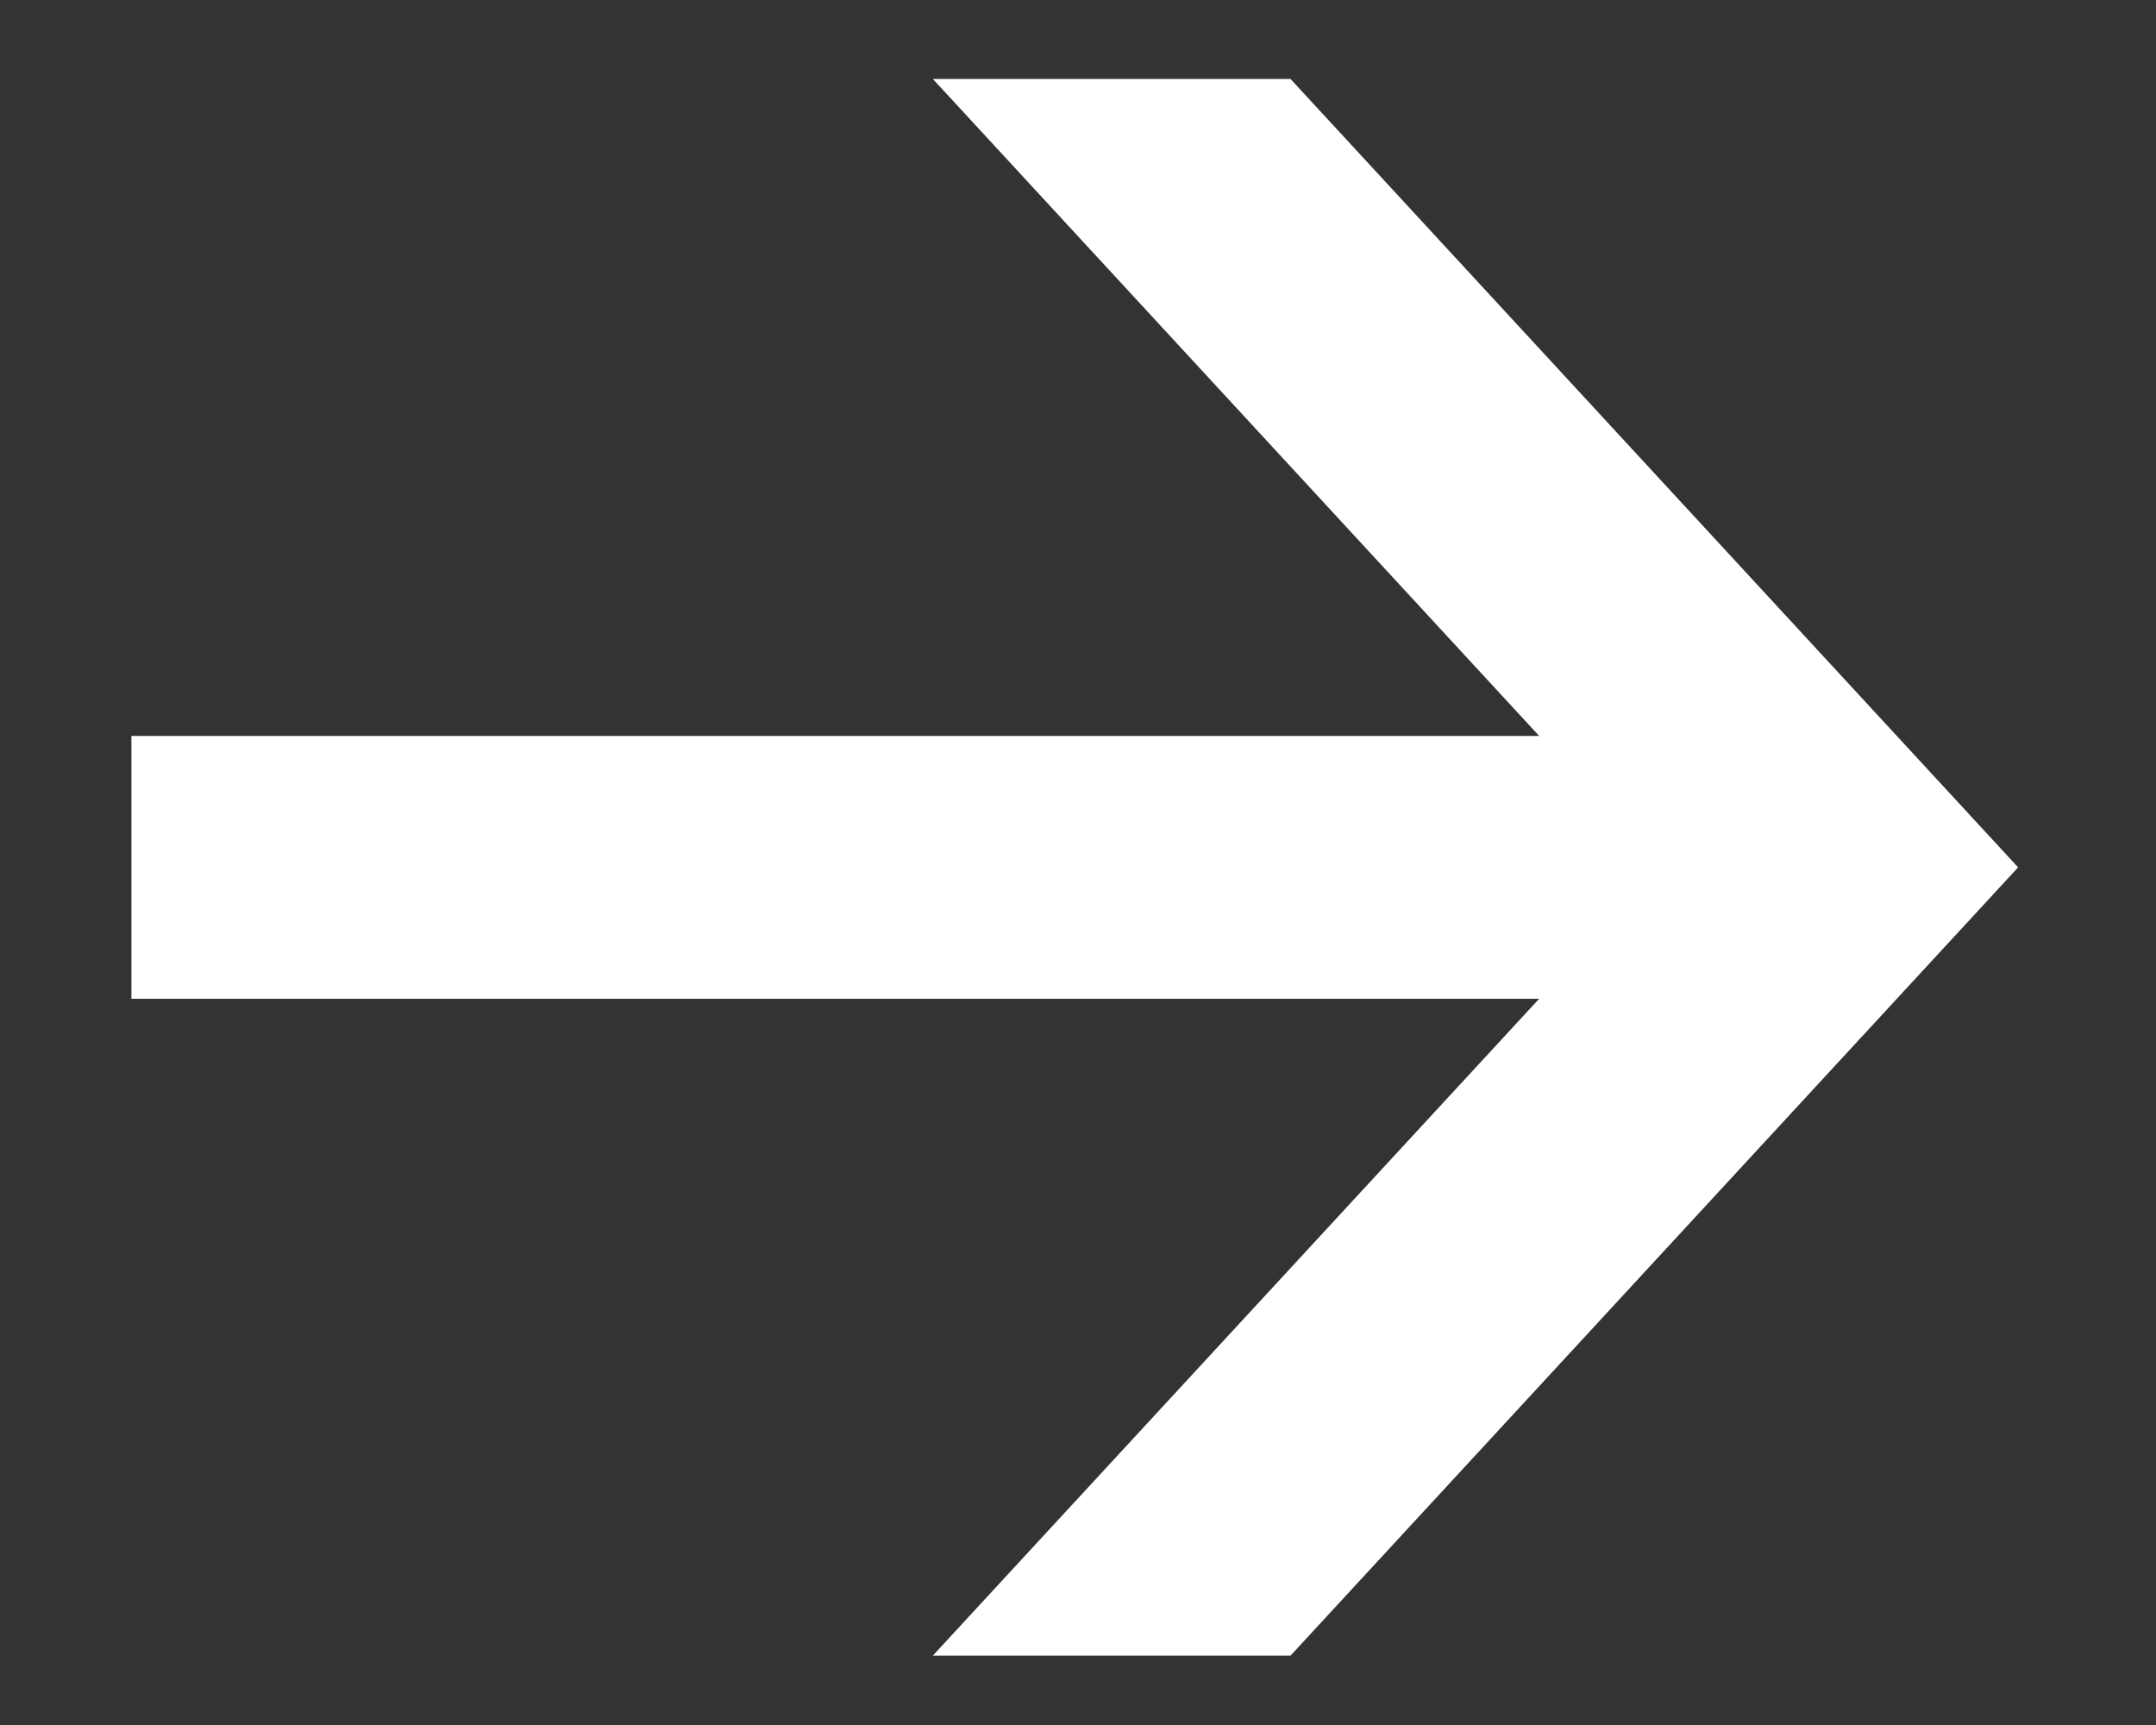 <svg width="20" height="16" viewBox="0 0 20 16" fill="none" xmlns="http://www.w3.org/2000/svg">
<rect x="0" y="0" width="20" height="16" fill="#333333" stroke="none"/>
<g clip-path="url(#clip0_693_10427)">
<path d="M10.312 0.732L17.062 8.045L10.312 15.357M16.125 8.045L2.438 8.045" stroke="white" stroke-width="2.438" stroke-miterlimit="10" stroke-linecap="square"/>
</g>
<defs>
<clipPath id="clip0_693_10427">
<rect width="19.5" height="14.625" fill="white" transform="translate(0 0.732)"/>
</clipPath>
</defs>
</svg>
